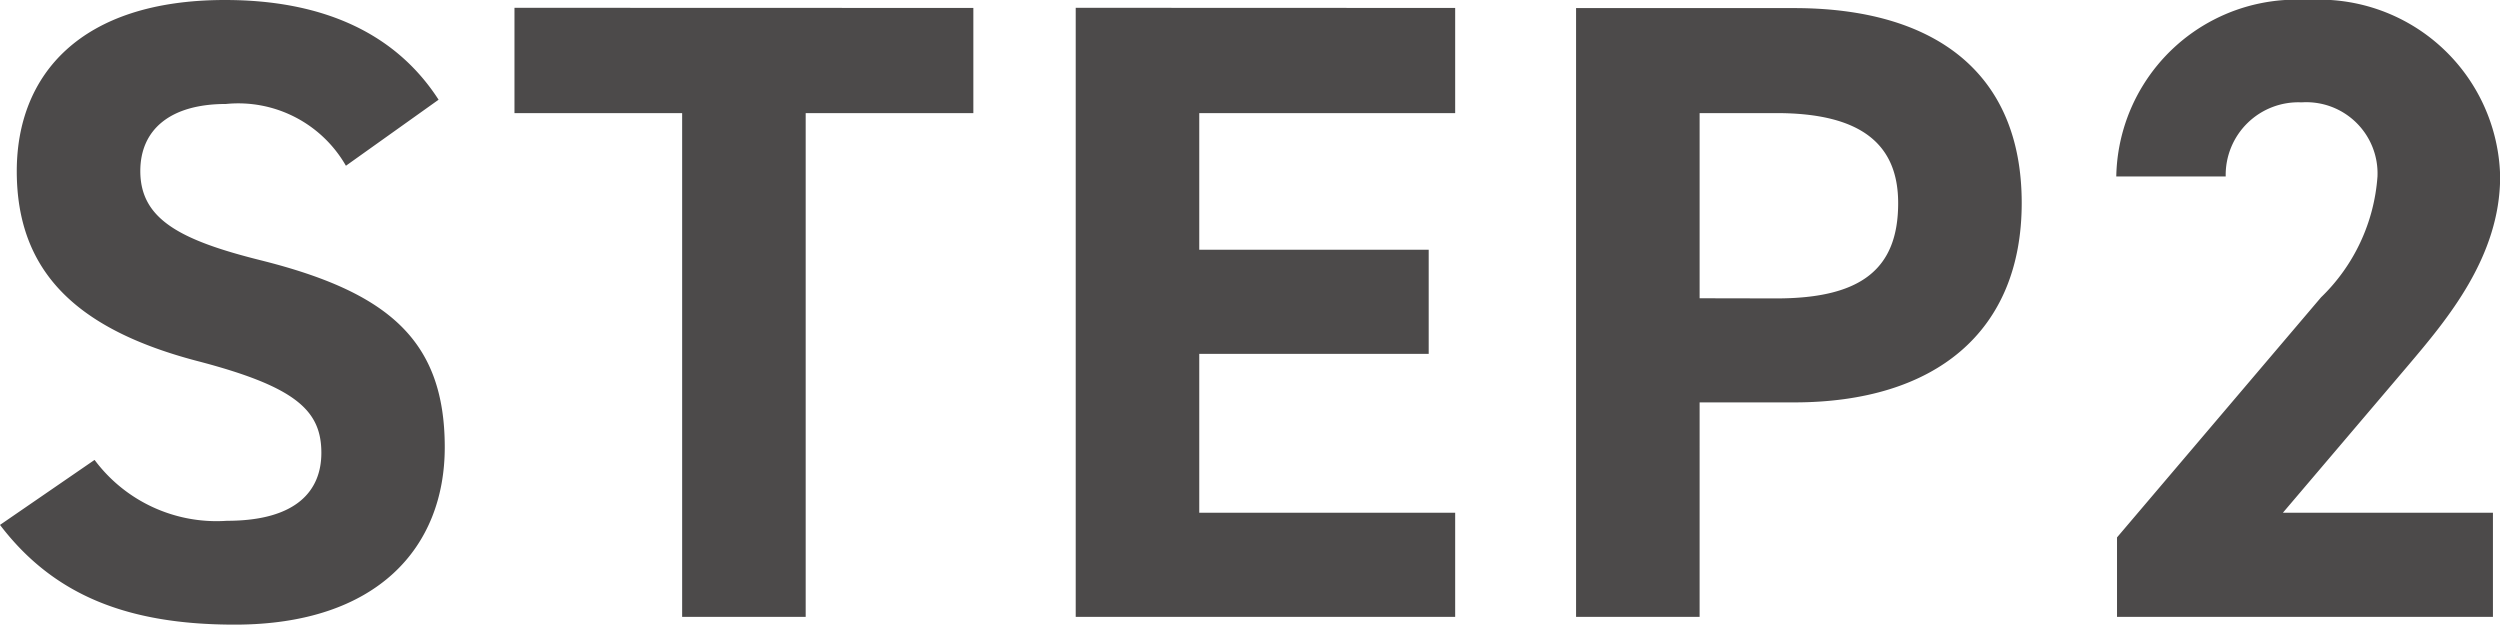 <svg xmlns="http://www.w3.org/2000/svg" width="67.992" height="16.992" viewBox="0 0 67.992 16.992">
  <path id="パス_36958" data-name="パス 36958" d="M-22.308-14.064c-1.176-1.824-3.168-2.712-5.808-2.712-3.936,0-5.664,2.04-5.664,4.656,0,2.736,1.632,4.3,4.9,5.16,2.688.7,3.384,1.344,3.384,2.5,0,1.008-.648,1.848-2.568,1.848a4.137,4.137,0,0,1-3.6-1.656L-34.236-2.5c1.464,1.92,3.48,2.712,6.384,2.712,3.888,0,5.712-2.112,5.712-4.824,0-2.928-1.56-4.224-5.016-5.088-2.208-.552-3.264-1.128-3.264-2.424,0-1.128.816-1.824,2.328-1.824a3.373,3.373,0,0,1,3.264,1.68Zm2.064-2.5V-13.7h4.56V0h3.36V-13.7h4.56V-16.56Zm15.264,0V0H5.34V-2.832H-1.62v-4.32H4.62V-9.984H-1.62V-13.7H5.34V-16.56ZM14.556-5.832c3.84,0,6.192-1.92,6.192-5.424,0-3.552-2.376-5.3-6.192-5.3H8.628V0h3.36V-5.832ZM11.988-8.664V-13.7h2.088c2.328,0,3.312.864,3.312,2.448,0,1.776-.984,2.592-3.312,2.592ZM33.564-2.832H27.852L31.26-6.84c1.056-1.248,2.5-2.952,2.5-5.136a4.923,4.923,0,0,0-5.232-4.8,4.9,4.9,0,0,0-5.208,4.8h2.976a1.976,1.976,0,0,1,2.064-2.016,1.937,1.937,0,0,1,2.064,2.016,5.072,5.072,0,0,1-1.536,3.288L23.34-2.16V0H33.564Z" transform="translate(34.236 16.776)" fill="#4c4a4a"/>
</svg>
